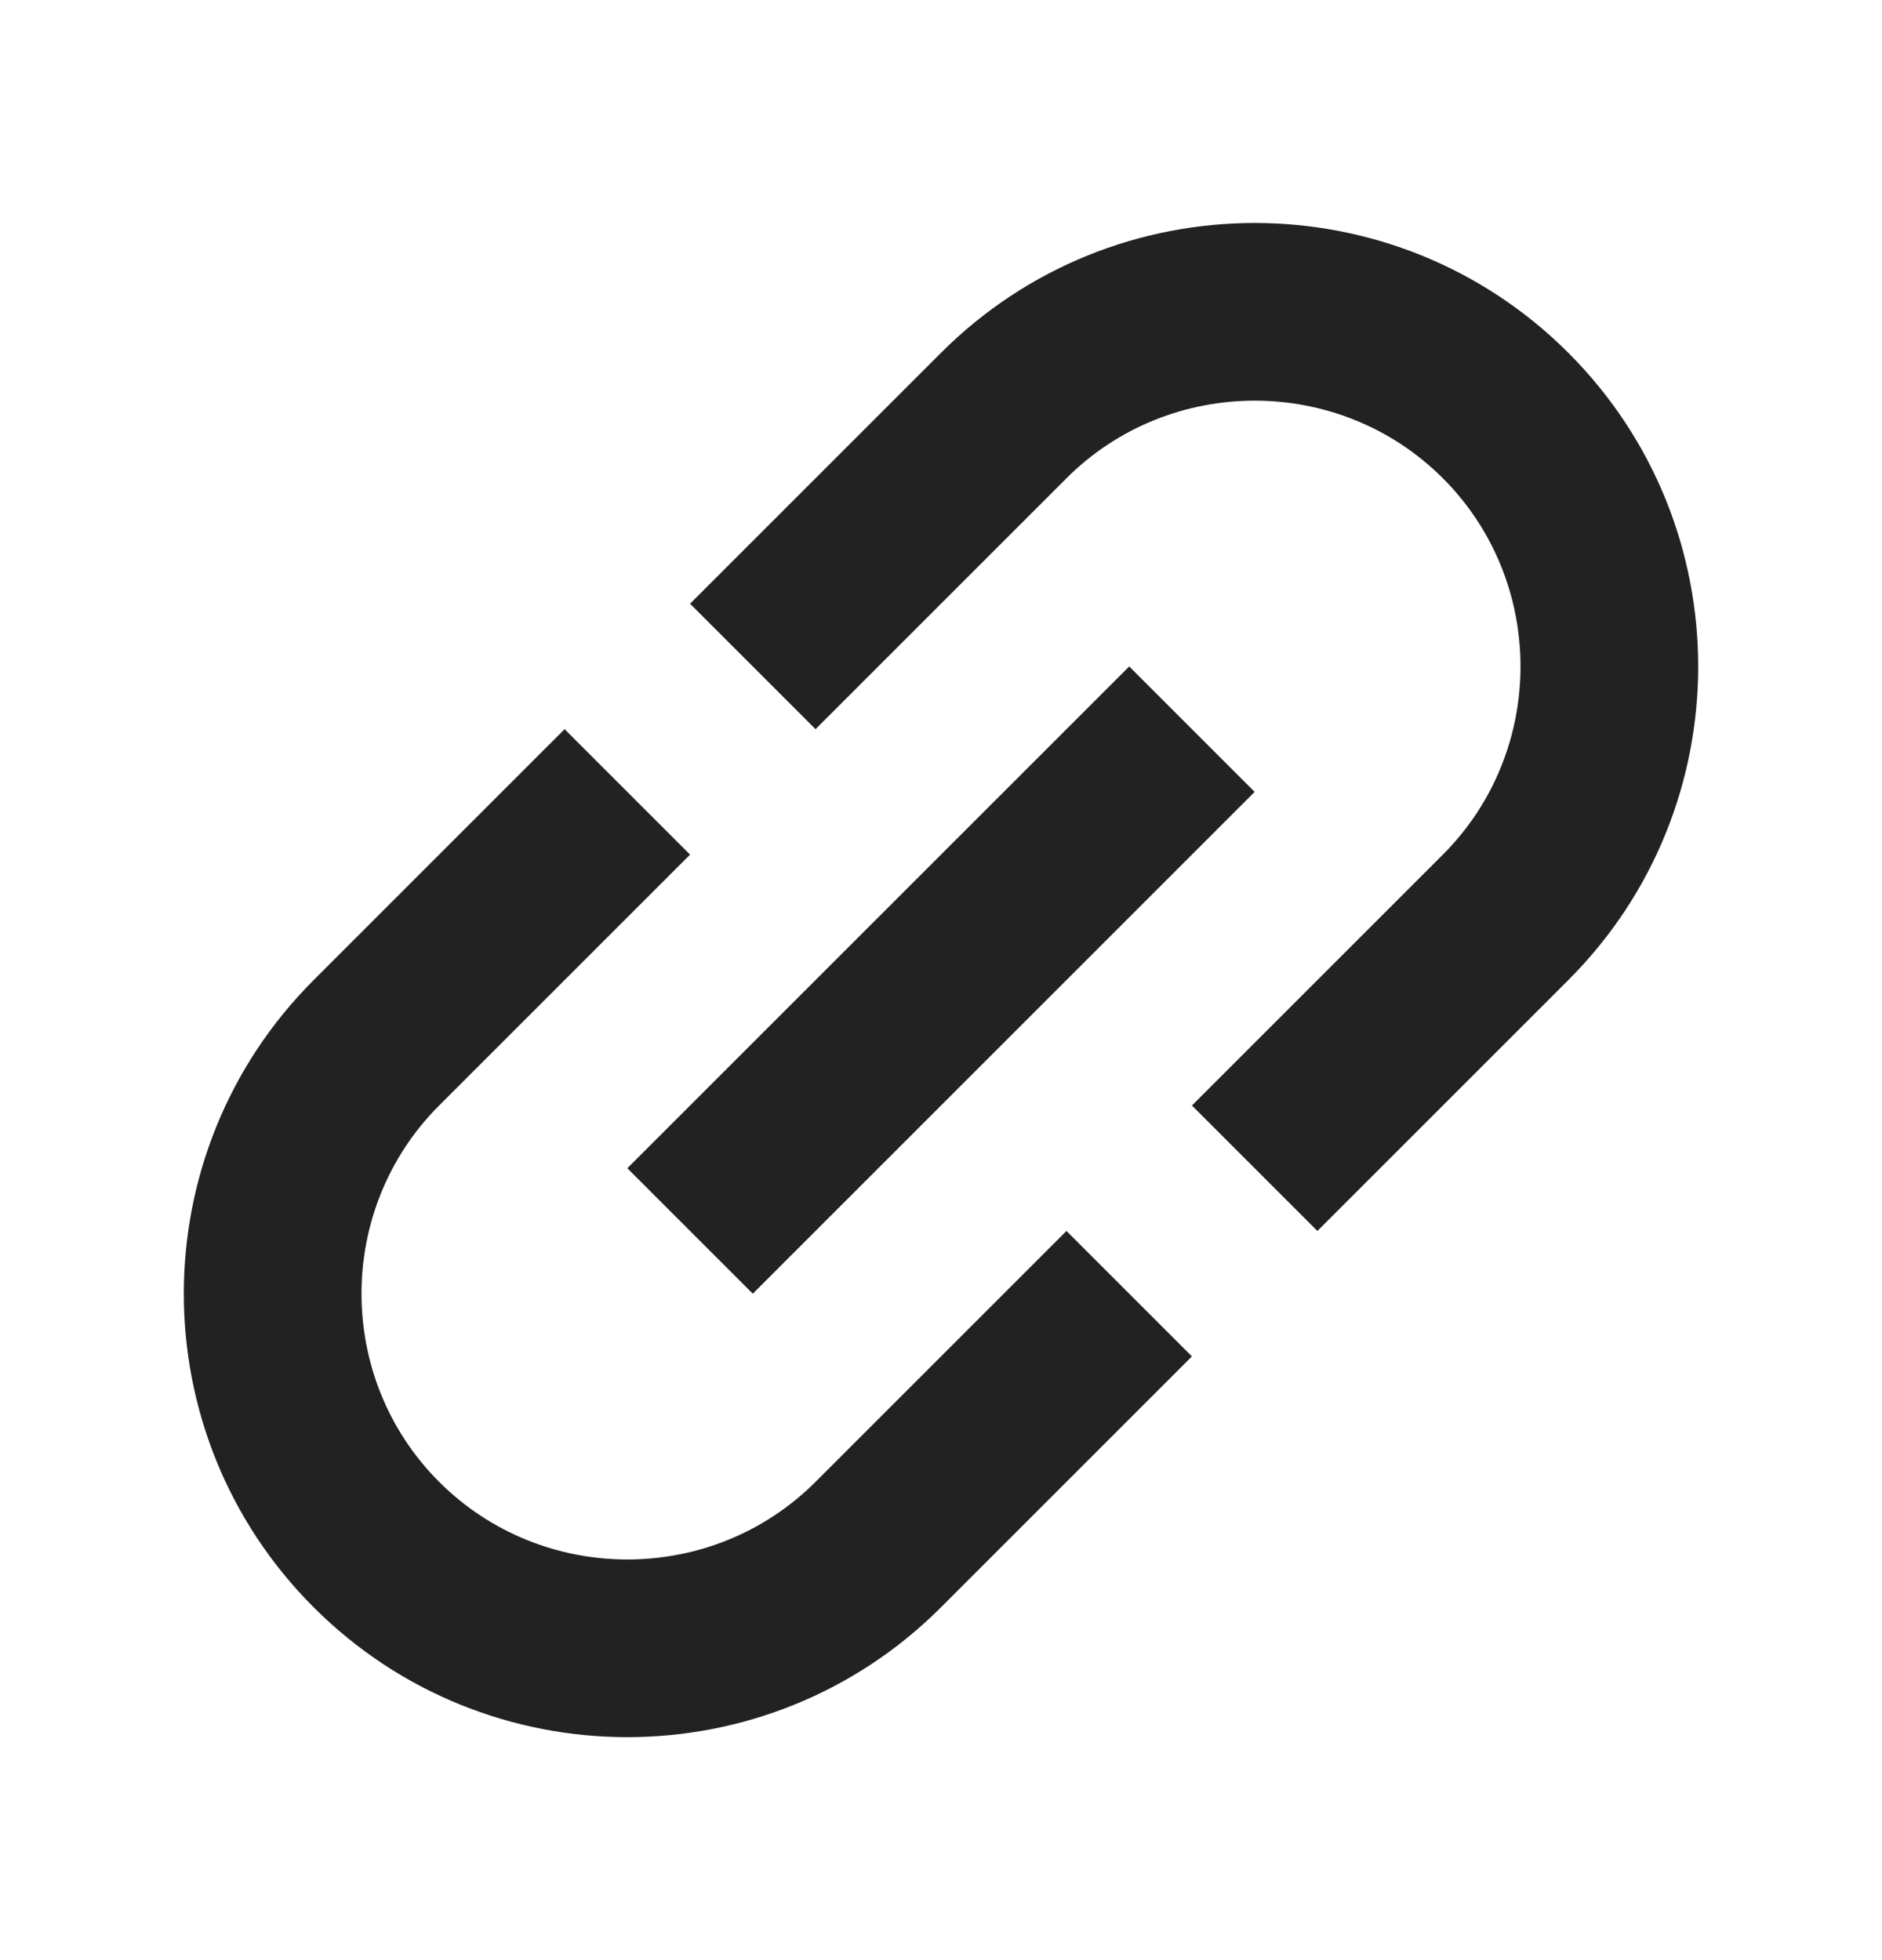 <svg width="24" height="25" viewBox="0 0 24 25" fill="none" xmlns="http://www.w3.org/2000/svg">
<g clip-path="url(#clip0_2627_684)">
<g clip-path="url(#clip1_2627_684)">
<path d="M12 4.5L8.8 7.7L10.4 9.3L13.6 6.1C14.92 4.78 17.08 4.78 18.4 6.1C19.72 7.42 19.72 9.58 18.4 10.9L15.2 14.1L16.8 15.7L20 12.5C22.208 10.292 22.208 6.708 20 4.5C17.792 2.292 14.208 2.292 12 4.5ZM13.6 15.7L10.4 18.9C9.08 20.22 6.92 20.22 5.6 18.9C4.28 17.58 4.28 15.42 5.6 14.1L8.8 10.9L7.2 9.3L4 12.5C1.792 14.708 1.792 18.292 4 20.5C6.208 22.708 9.792 22.708 12 20.5L15.2 17.3L13.6 15.7ZM8 14.9L14.4 8.5L16 10.1L9.6 16.5L8 14.9Z" fill="#222222"/>
</g>
</g>
<defs>
<clipPath id="clip0_2627_684">
<rect width="24" height="24" fill="white" transform="translate(0 0.5)"/>
</clipPath>
<clipPath id="clip1_2627_684">
<rect width="24" height="24" fill="white" transform="translate(0 0.5)"/>
</clipPath>
</defs>
</svg>
